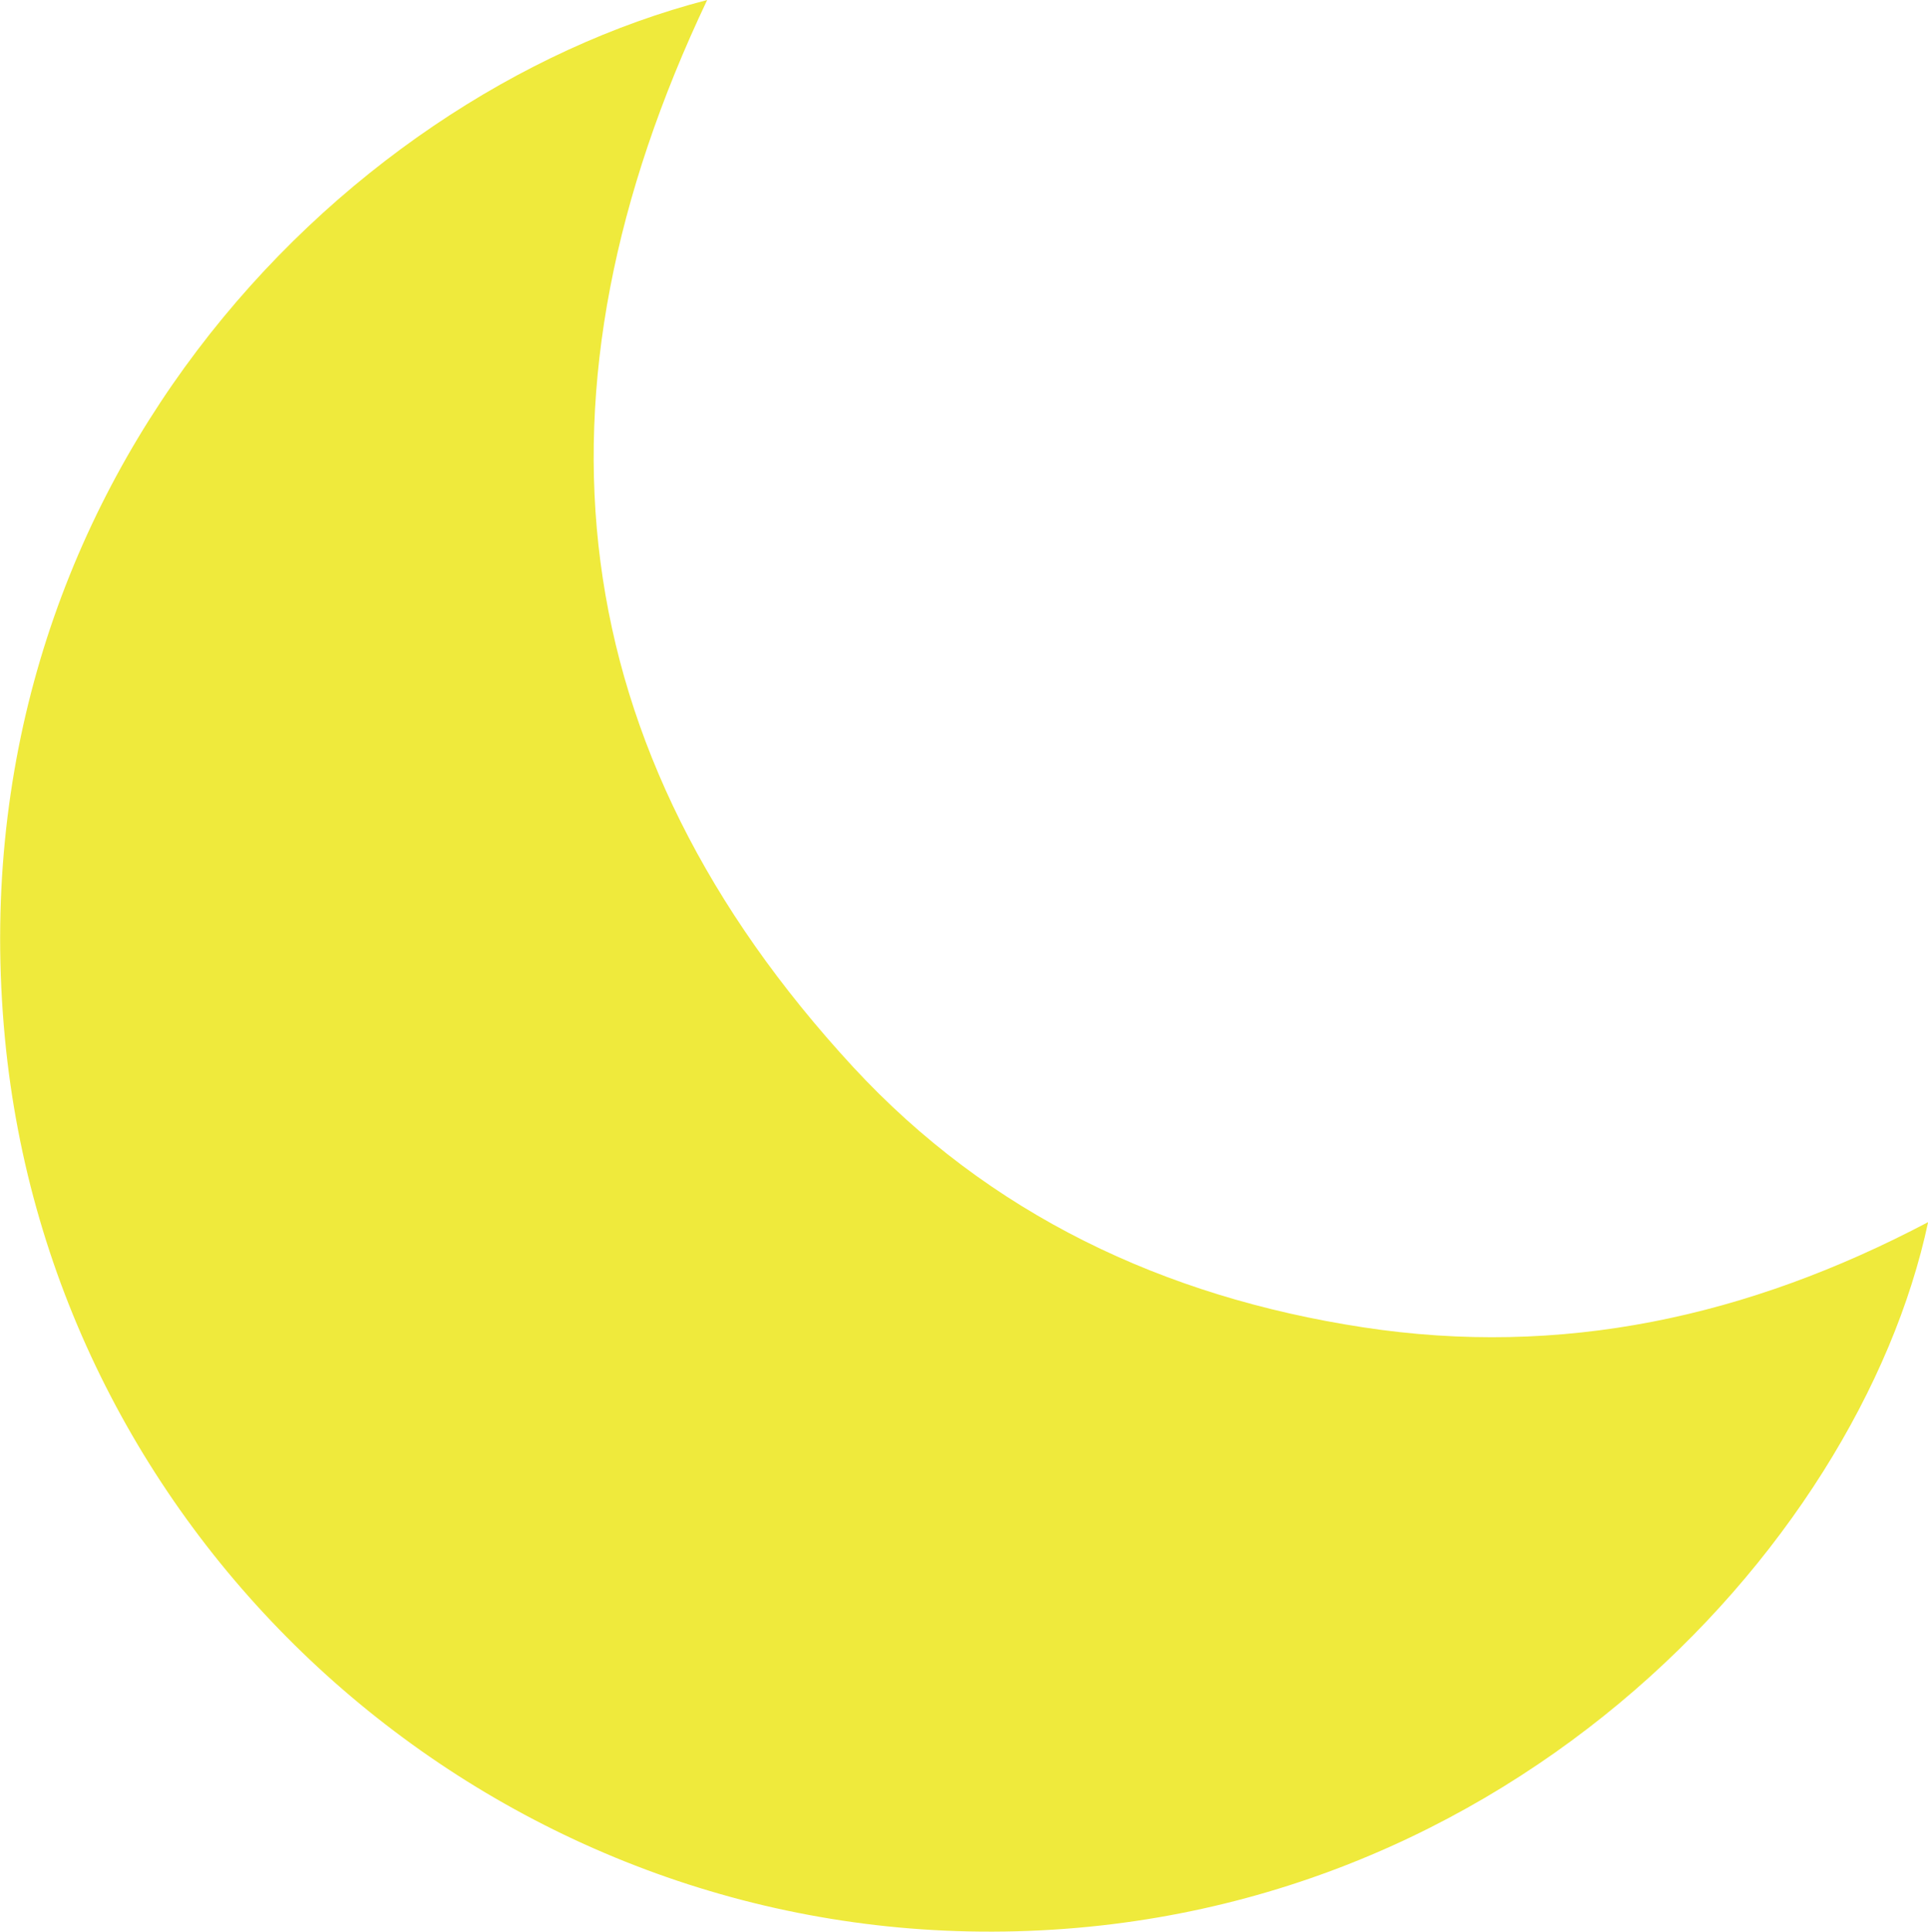 <?xml version="1.0" encoding="utf-8"?>
<!-- Generator: Adobe Illustrator 16.2.0, SVG Export Plug-In . SVG Version: 6.00 Build 0)  -->
<!DOCTYPE svg PUBLIC "-//W3C//DTD SVG 1.1//EN" "http://www.w3.org/Graphics/SVG/1.1/DTD/svg11.dtd">
<svg version="1.1" id="レイヤー_1" xmlns="http://www.w3.org/2000/svg" xmlns:xlink="http://www.w3.org/1999/xlink" x="0px"
	 y="0px" width="15.971px" height="16px" viewBox="0 0 15.971 16" enable-background="new 0 0 15.971 16" xml:space="preserve">
<path fill="#EFEA3C" d="M5.858,0C4.313,3.254,4.643,6.209,7.065,8.836c1.13,1.223,2.576,1.906,4.225,2.158
	c1.645,0.252,3.189-0.084,4.682-0.871c-0.574,2.699-3.593,5.967-7.951,5.875c-4.116-0.086-7.588-3.281-7.98-7.396
	C-0.392,4.076,2.781,0.797,5.858,0"/>
</svg>
